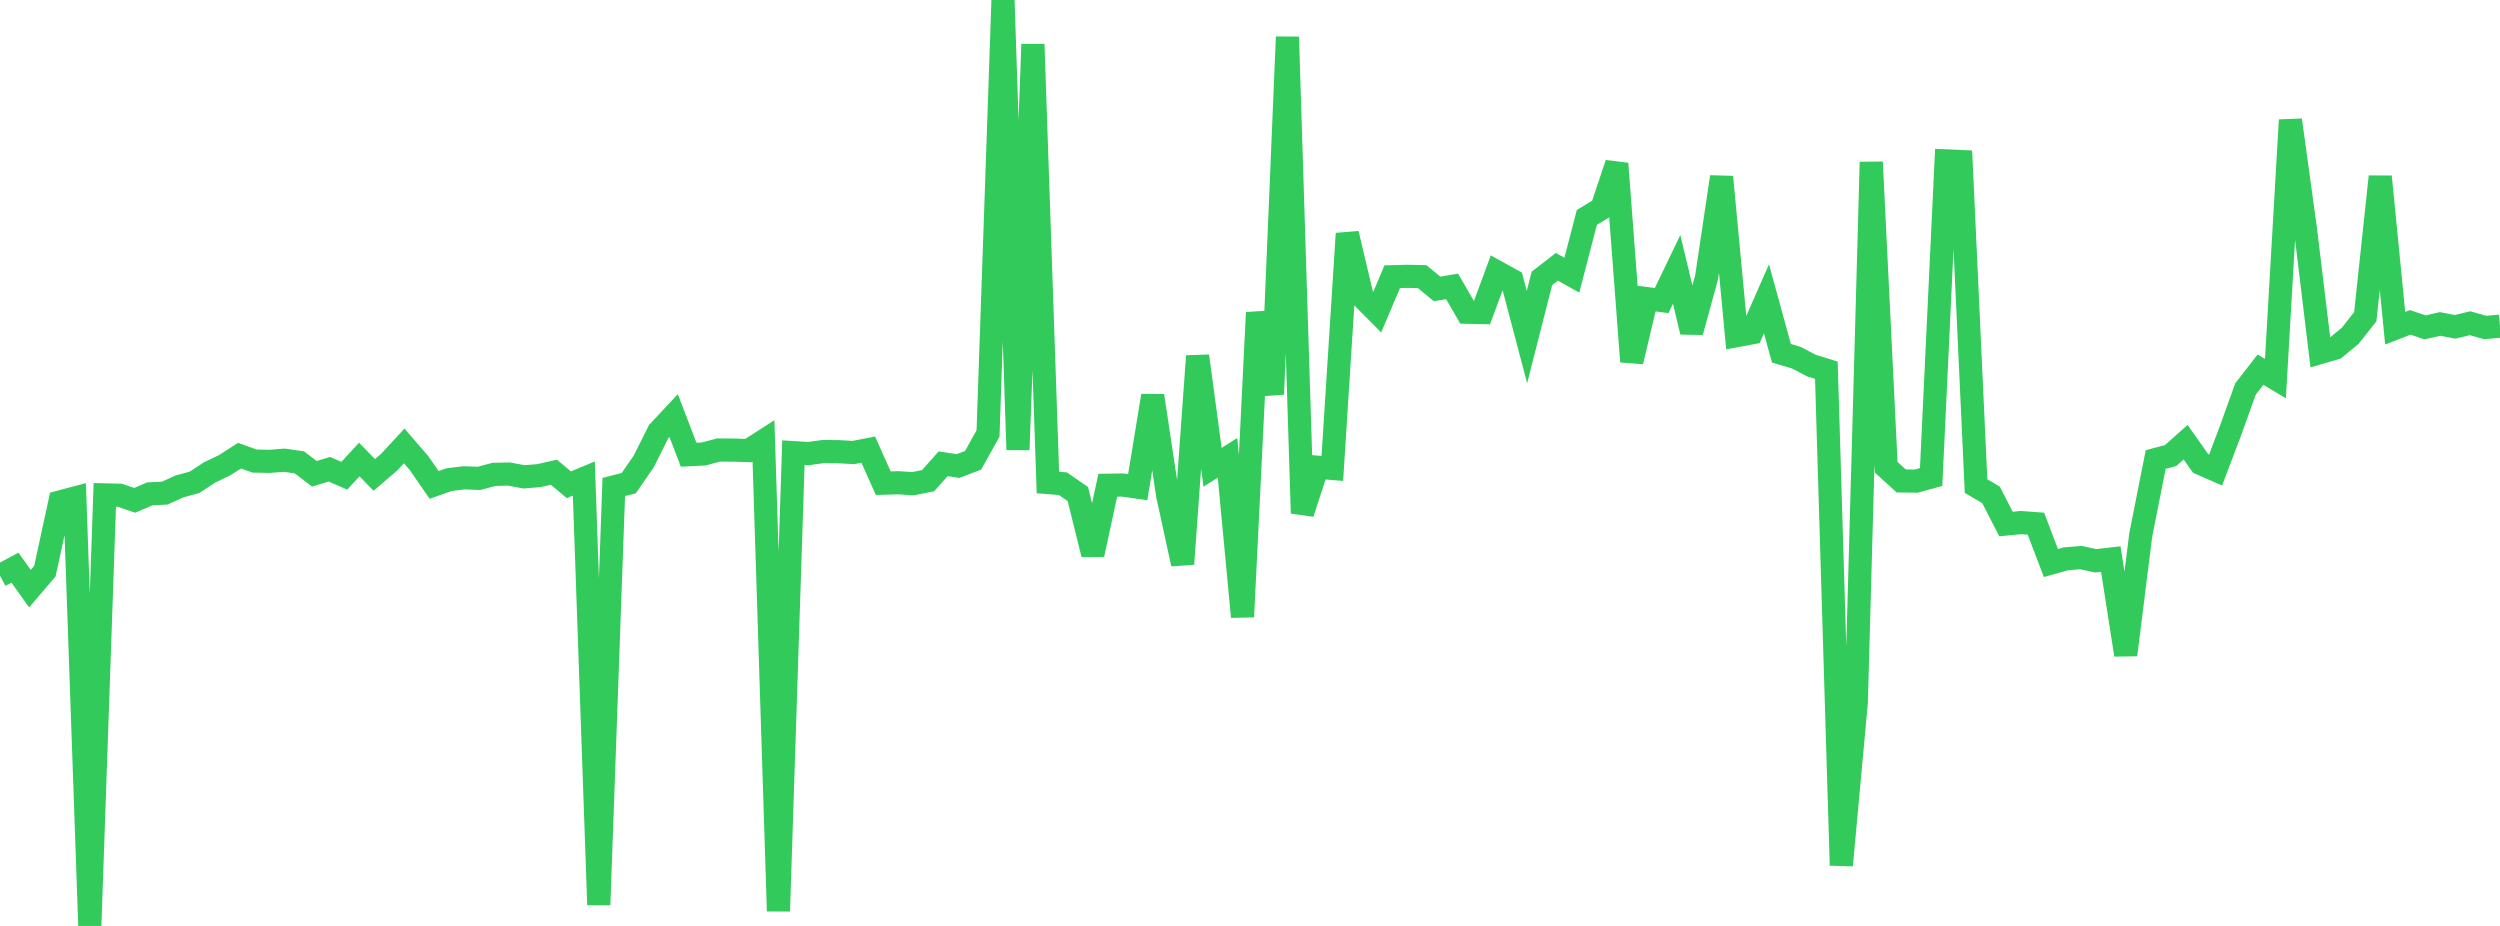 <?xml version="1.0" standalone="no"?>
<!DOCTYPE svg PUBLIC "-//W3C//DTD SVG 1.1//EN" "http://www.w3.org/Graphics/SVG/1.1/DTD/svg11.dtd">

<svg width="135" height="50" viewBox="0 0 135 50" preserveAspectRatio="none" 
  xmlns="http://www.w3.org/2000/svg"
  xmlns:xlink="http://www.w3.org/1999/xlink">


<polyline points="0.0, 31.087 0.808, 30.655 1.617, 31.786 2.425, 30.841 3.234, 27.106 4.042, 26.893 4.85, 50.0 5.659, 26.724 6.467, 26.744 7.275, 27.018 8.084, 26.669 8.892, 26.629 9.701, 26.264 10.509, 26.043 11.317, 25.511 12.126, 25.125 12.934, 24.605 13.743, 24.897 14.551, 24.913 15.359, 24.851 16.168, 24.967 16.976, 25.585 17.784, 25.339 18.593, 25.689 19.401, 24.814 20.21, 25.645 21.018, 24.954 21.826, 24.079 22.635, 25.017 23.443, 26.186 24.251, 25.9 25.06, 25.802 25.868, 25.832 26.677, 25.616 27.485, 25.597 28.293, 25.75 29.102, 25.684 29.91, 25.5 30.719, 26.177 31.527, 25.842 32.335, 48.862 33.144, 26.296 33.952, 26.091 34.76, 24.92 35.569, 23.303 36.377, 22.441 37.186, 24.555 37.994, 24.516 38.802, 24.3 39.611, 24.305 40.419, 24.331 41.228, 23.811 42.036, 49.201 42.844, 24.442 43.653, 24.493 44.461, 24.383 45.269, 24.39 46.078, 24.437 46.886, 24.28 47.695, 26.092 48.503, 26.069 49.311, 26.119 50.12, 25.954 50.928, 25.045 51.737, 25.166 52.545, 24.857 53.353, 23.411 54.162, 0.0 54.97, 24.287 55.778, 2.39 56.587, 26.057 57.395, 26.12 58.204, 26.678 59.012, 29.94 59.82, 26.203 60.629, 26.191 61.437, 26.307 62.246, 21.369 63.054, 26.744 63.862, 30.453 64.671, 19.227 65.479, 25.233 66.287, 24.723 67.096, 33.308 67.904, 16.881 68.713, 21.289 69.521, 1.995 70.329, 27.715 71.138, 25.228 71.946, 25.295 72.754, 12.614 73.563, 16.036 74.371, 16.852 75.18, 14.944 75.988, 14.922 76.796, 14.938 77.605, 15.603 78.413, 15.465 79.222, 16.862 80.03, 16.879 80.838, 14.69 81.647, 15.137 82.455, 18.203 83.263, 15.032 84.072, 14.406 84.88, 14.86 85.689, 11.741 86.497, 11.253 87.305, 8.835 88.114, 19.526 88.922, 16.125 89.731, 16.23 90.539, 14.547 91.347, 17.923 92.156, 14.98 92.964, 9.553 93.772, 18.125 94.581, 17.975 95.389, 16.135 96.198, 19.077 97.006, 19.315 97.814, 19.741 98.623, 19.99 99.431, 46.729 100.24, 37.937 101.048, 8.751 101.856, 25.236 102.665, 25.97 103.473, 25.981 104.281, 25.759 105.09, 8.688 105.898, 8.724 106.707, 26.249 107.515, 26.722 108.323, 28.298 109.132, 28.219 109.94, 28.279 110.749, 30.404 111.557, 30.177 112.365, 30.11 113.174, 30.282 113.982, 30.19 114.79, 35.362 115.599, 28.895 116.407, 24.815 117.216, 24.599 118.024, 23.878 118.832, 25.026 119.641, 25.381 120.449, 23.252 121.257, 21.006 122.066, 19.964 122.874, 20.444 123.683, 6.482 124.491, 12.351 125.299, 19.033 126.108, 18.796 126.916, 18.128 127.725, 17.102 128.533, 9.538 129.341, 17.723 130.15, 17.409 130.958, 17.678 131.766, 17.494 132.575, 17.65 133.383, 17.454 134.192, 17.684 135.0, 17.616" fill="none" stroke="#32ca5b" stroke-width="1.25"/>

</svg>